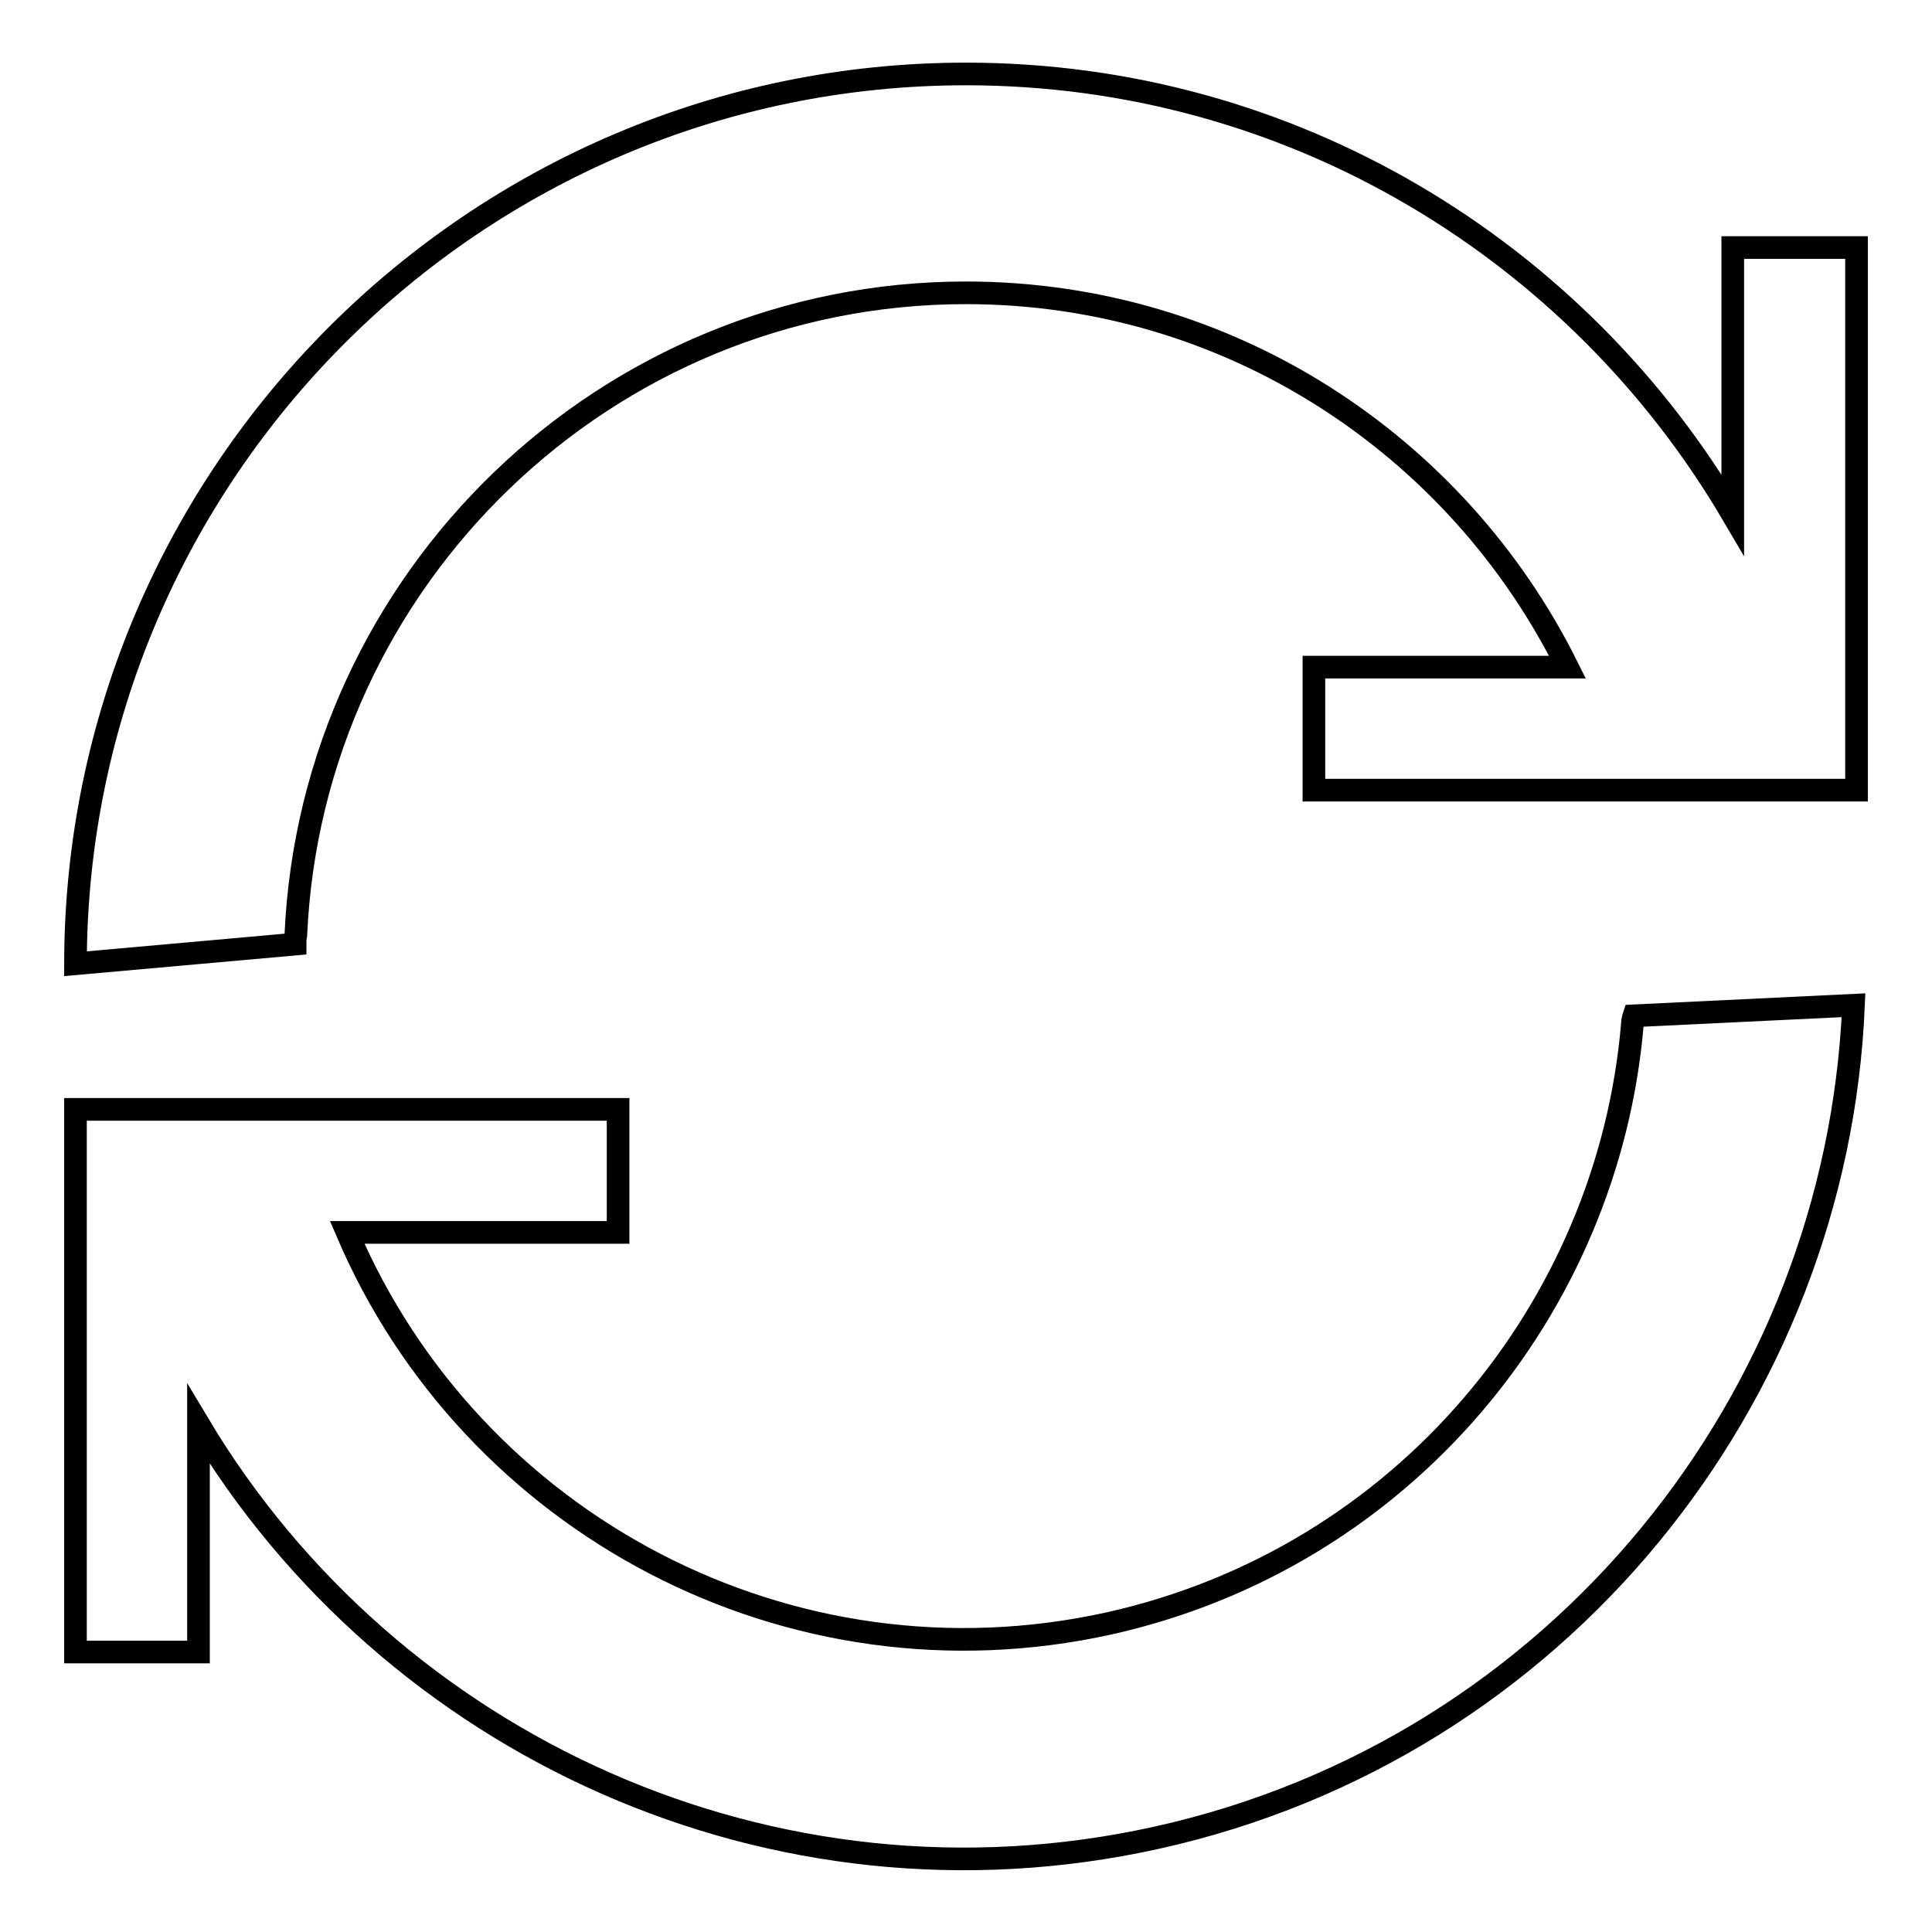 <?xml version="1.0" encoding="utf-8"?>
<!-- Svg Vector Icons : http://www.onlinewebfonts.com/icon -->
<!DOCTYPE svg PUBLIC "-//W3C//DTD SVG 1.1//EN" "http://www.w3.org/Graphics/SVG/1.1/DTD/svg11.dtd">
<svg version="1.1" xmlns="http://www.w3.org/2000/svg" xmlns:xlink="http://www.w3.org/1999/xlink" x="0px" y="0px" viewBox="0 0 256 256" enable-background="new 0 0 256 256" xml:space="preserve">
<g><g><path stroke-width="3" fill-opacity="0" stroke="#000000"  d="M229.6,32.8v35.4C209.1,33.3,171.3,9.8,128,9.8C63,9.8,10.1,62.7,10,127.7l29.1-2.6c0-0.4,0-0.8,0.1-1.2c2.1-47.2,41.1-85.1,88.8-85.1c34.9,0,65.1,20.2,79.7,49.6h-33.6v16.3h55.6H246V88.4V32.8H229.6z"/><path stroke-width="3" fill-opacity="0" stroke="#000000"  d="M216.3,135.7c-3.2,37.7-30.4,70.7-69.3,79.4c-42.4,9.4-84.5-13.2-101-51.8h35.9v-16.3H26.3H10v16.3v55.6h16.3v-30.2c25.4,42.5,76.1,66.1,127,54.8c53.2-11.8,90.1-58.2,92.3-110.3l-29.1,1.4C216.4,134.9,216.3,135.3,216.3,135.7z"/></g></g>
</svg>
